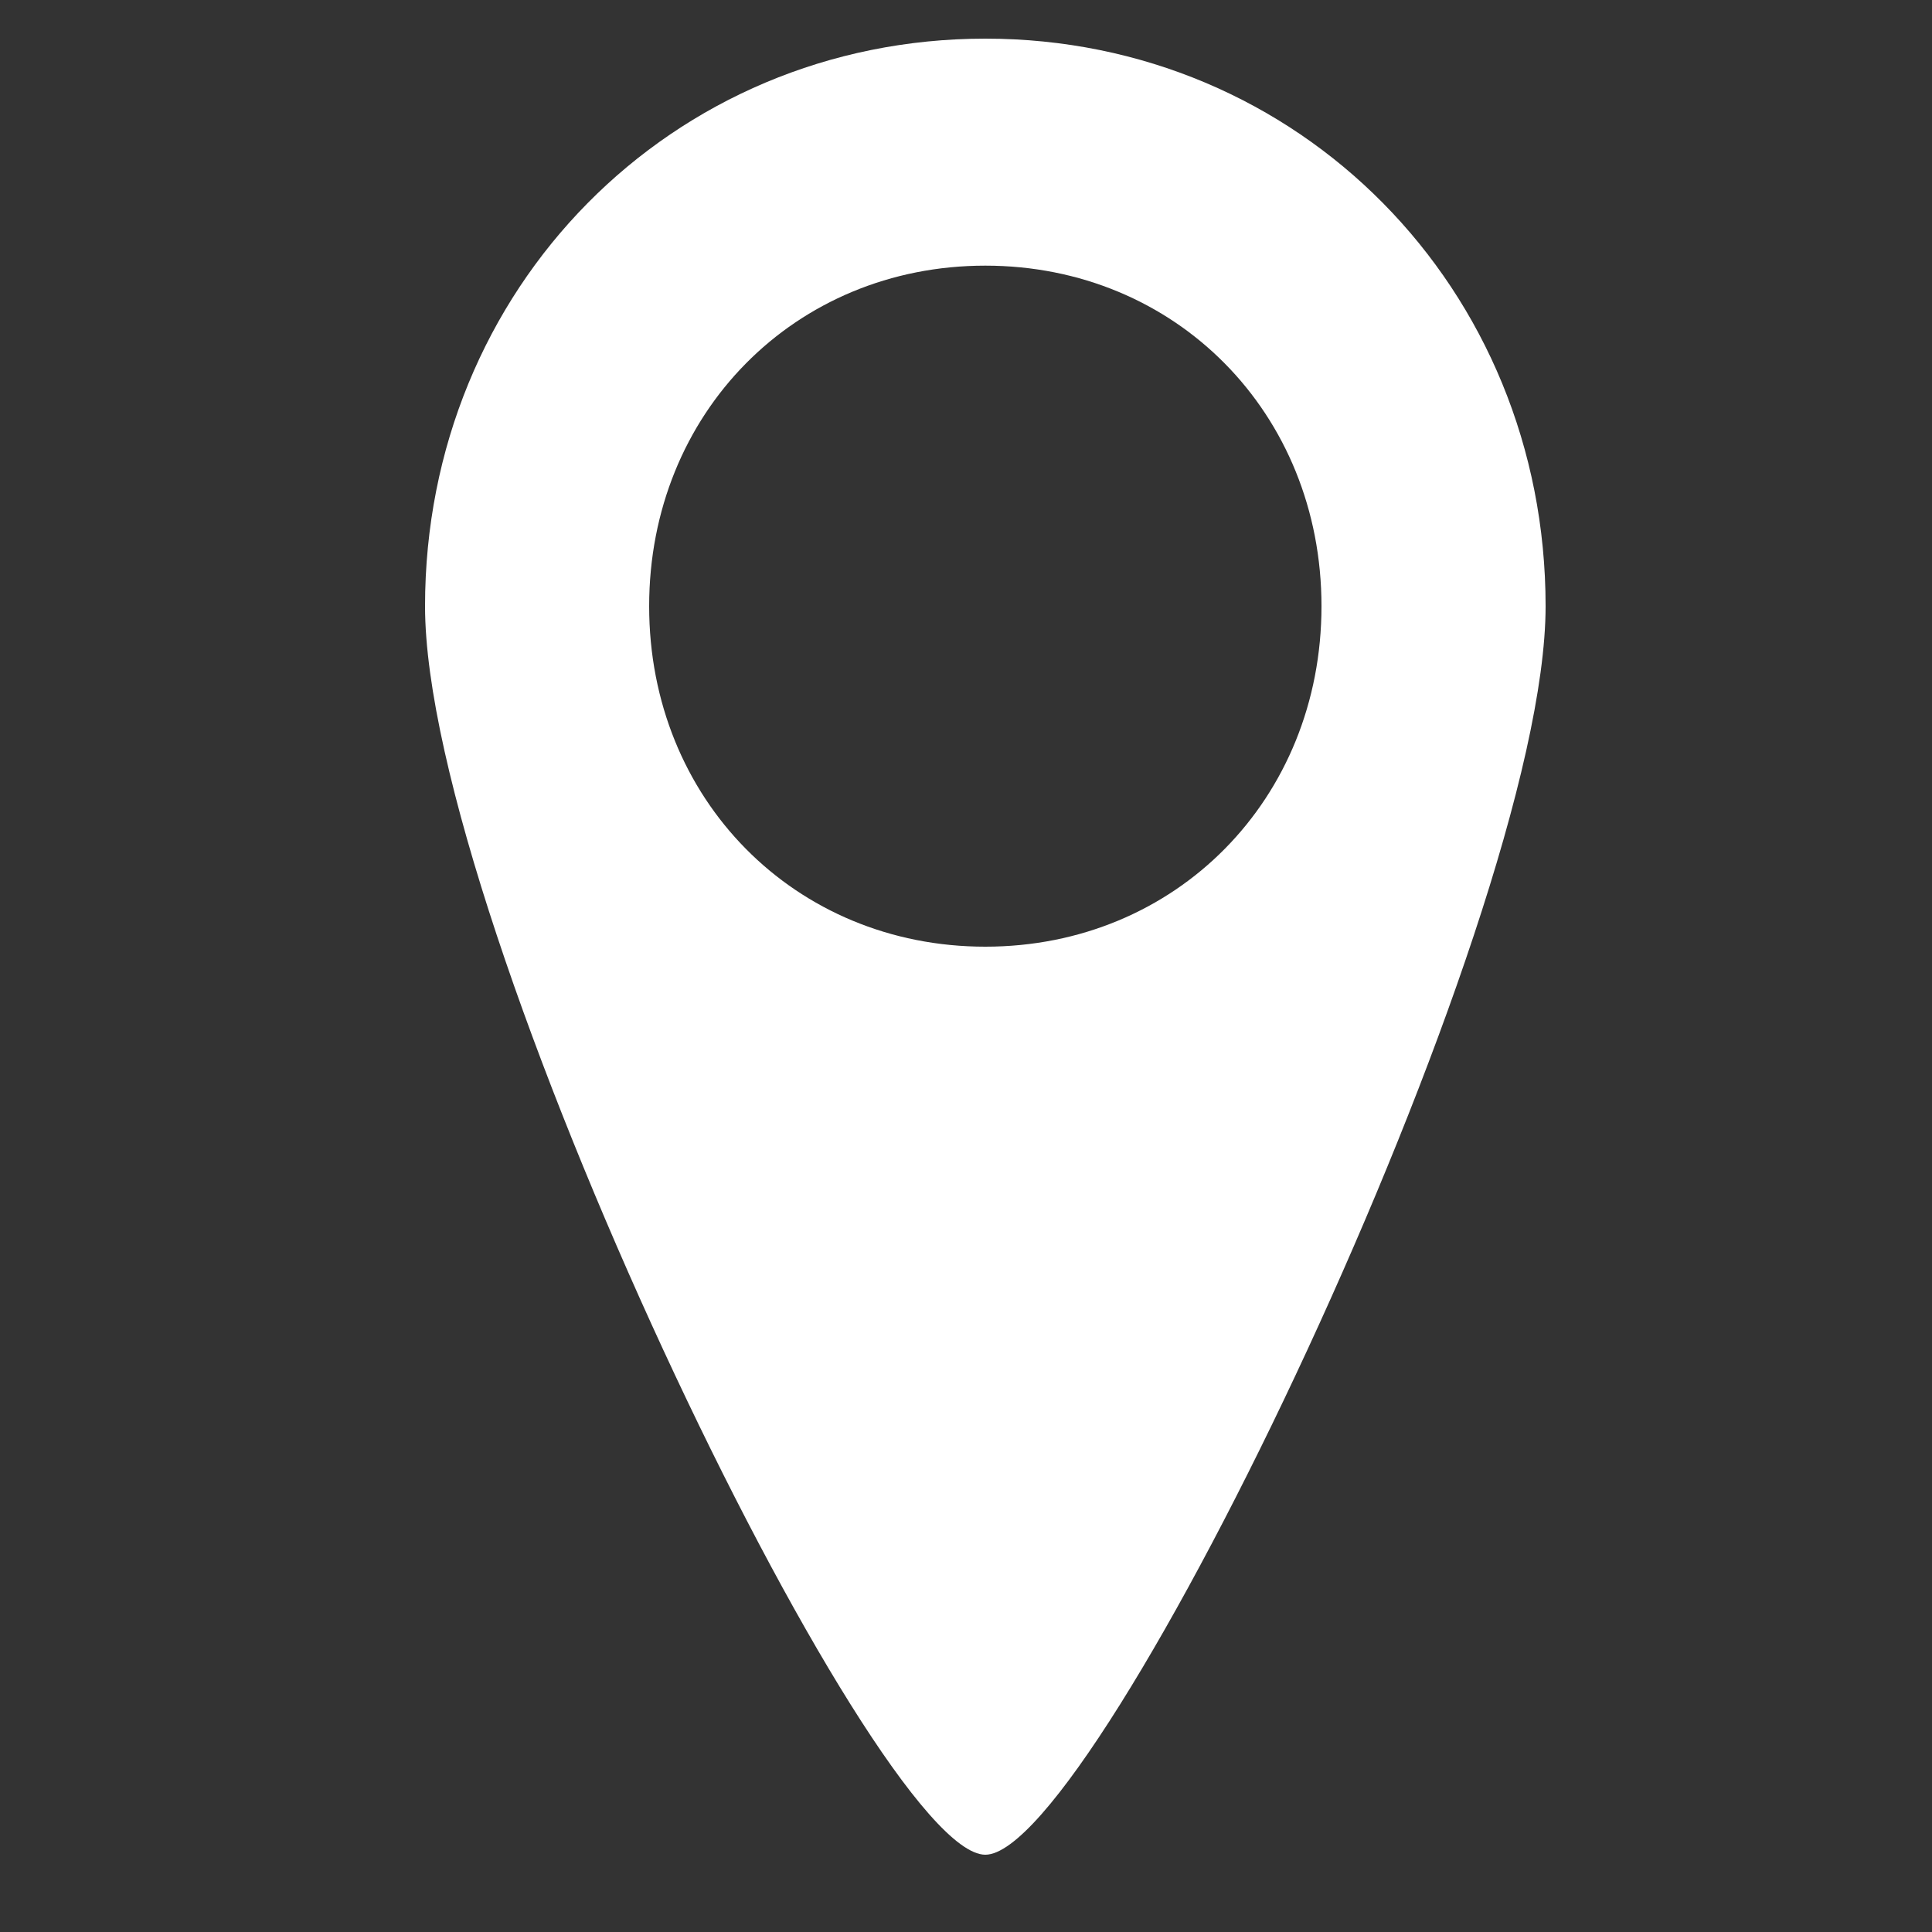 <svg width="50" height="50" viewBox="0 0 50 50" fill="none" xmlns="http://www.w3.org/2000/svg">
<rect x="0" y="0" width="50" height="50" fill="#333333" stroke="none"/>
<path d="M25.5 1C17.38 1 11 7.463 11 15.688C11 23.913 22.6 48 25.5 48C28.4 48 40 23.913 40 15.688C40 7.463 33.62 1 25.5 1ZM25.5 24.5C20.57 24.5 16.8 20.681 16.8 15.688C16.8 10.694 20.57 6.875 25.5 6.875C30.43 6.875 34.2 10.694 34.2 15.688C34.2 20.681 30.43 24.5 25.5 24.5Z" fill="white"/>
</svg>

